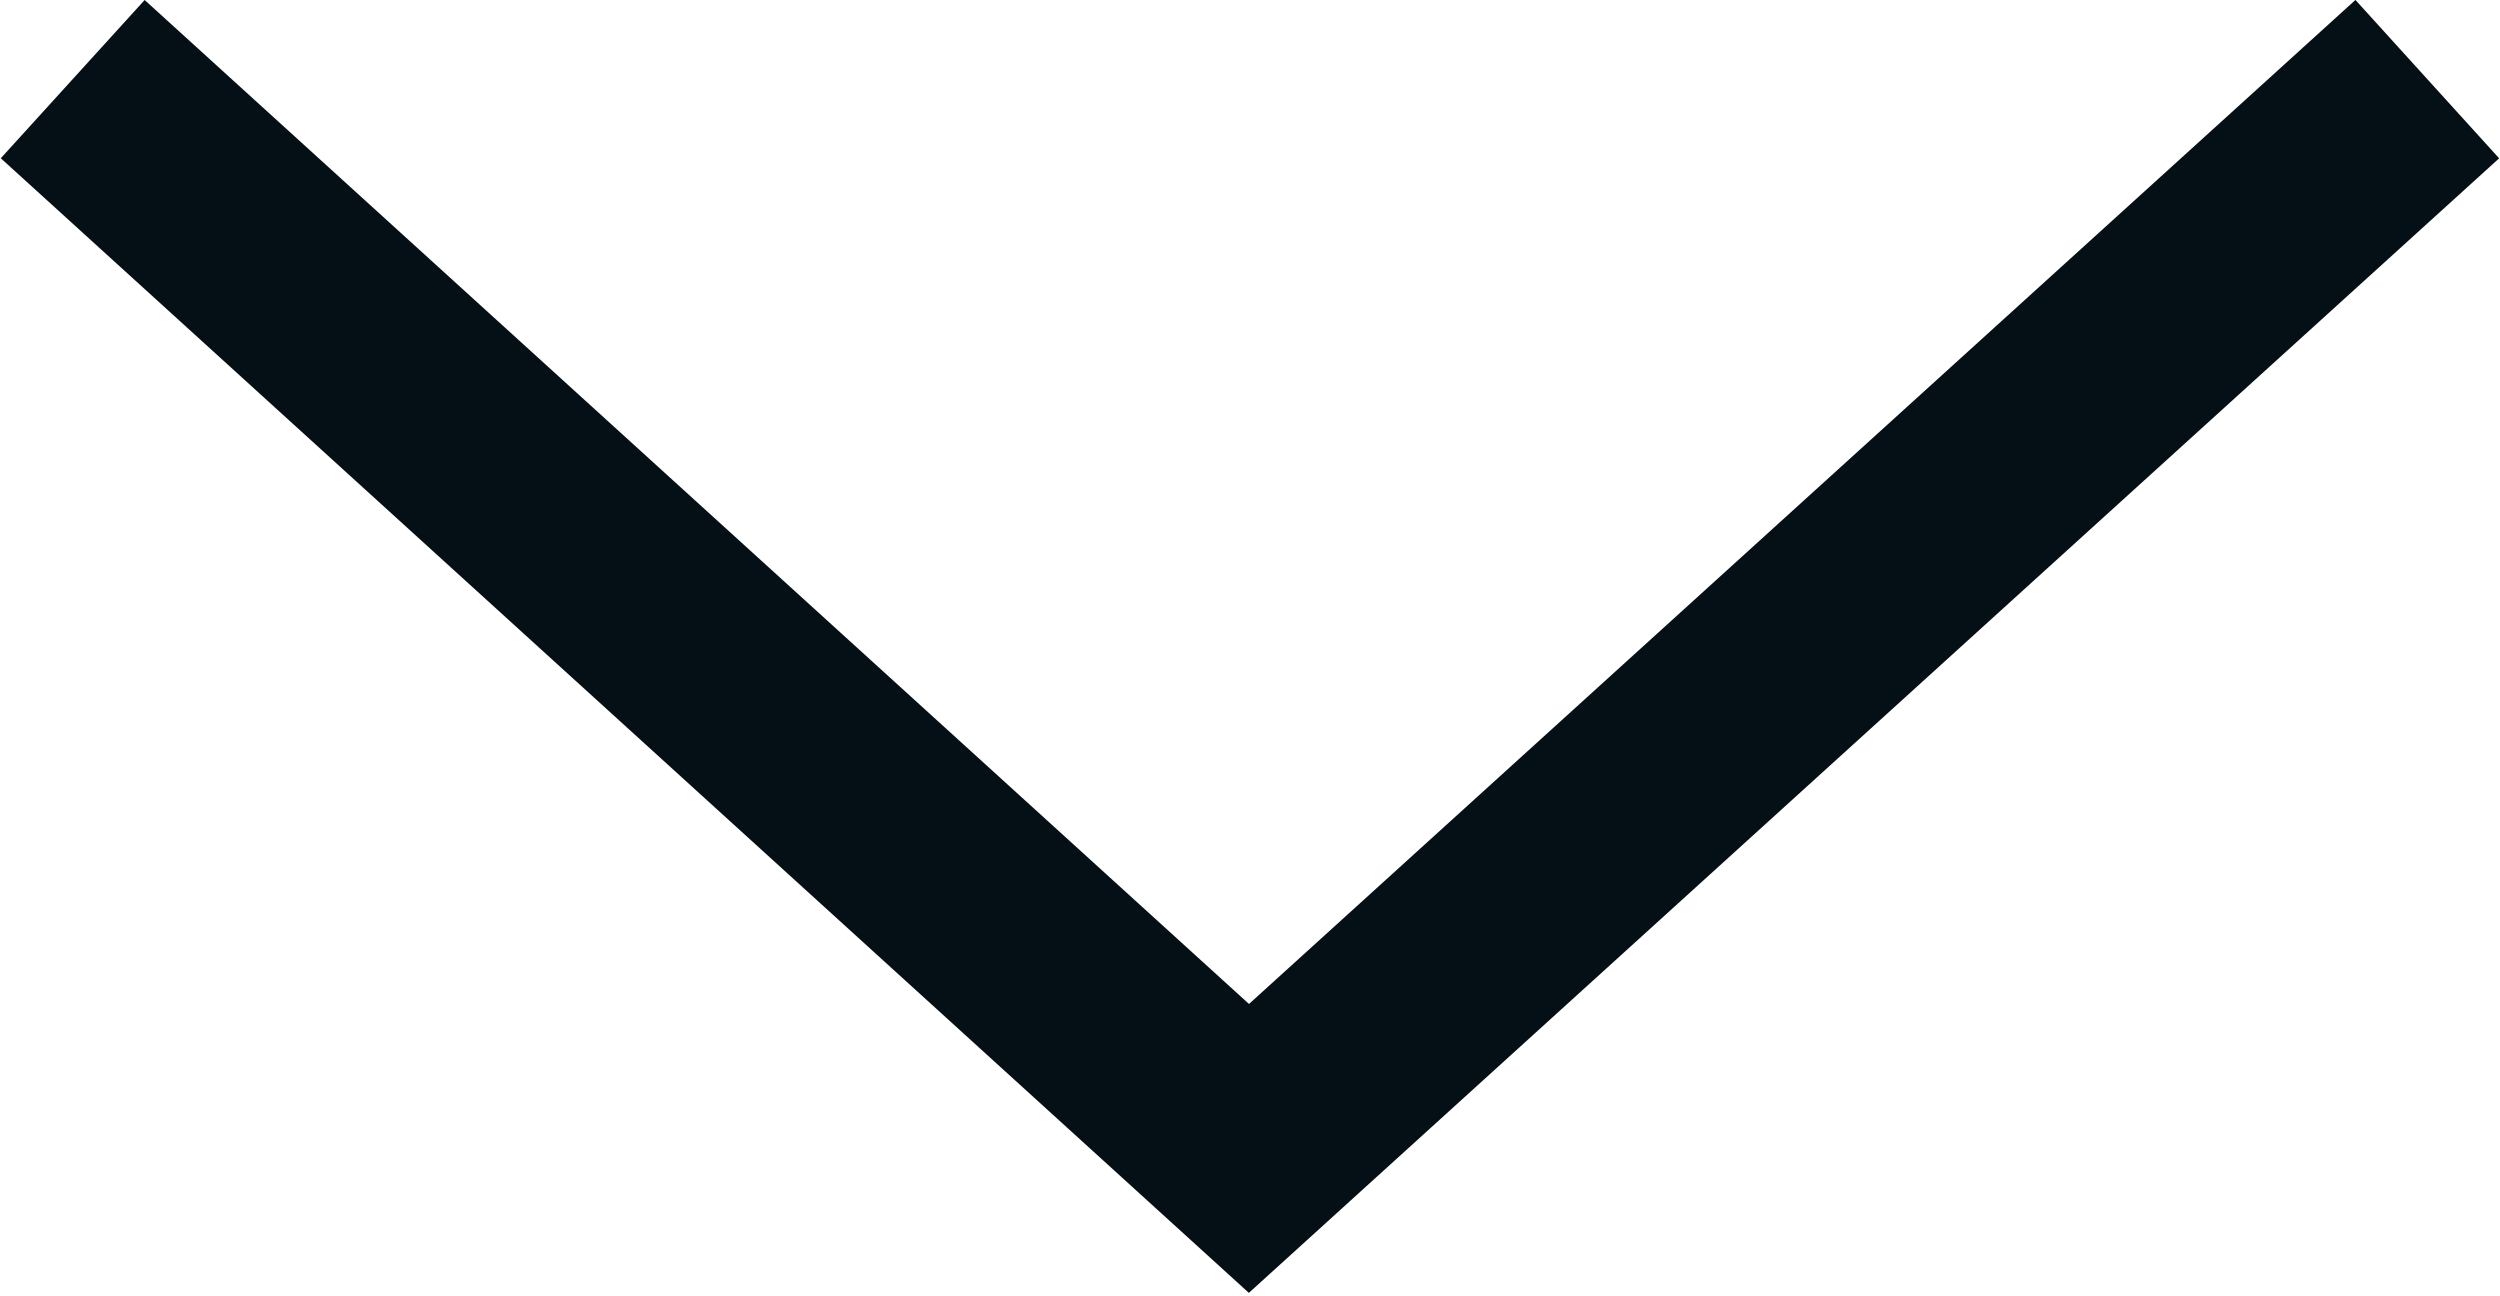 <svg xmlns="http://www.w3.org/2000/svg" viewBox="0 0 11.69 6.06"><defs><style>.cls-1{fill:none;stroke:#051016;stroke-miterlimit:10;fill-rule:evenodd;}</style></defs><title>arrow-bottom</title><g id="Calque_2" data-name="Calque 2"><g id="Calque_1-2" data-name="Calque 1"><path class="cls-1" d="M11.35.37l-5.51,5L.34.37"/></g></g></svg>